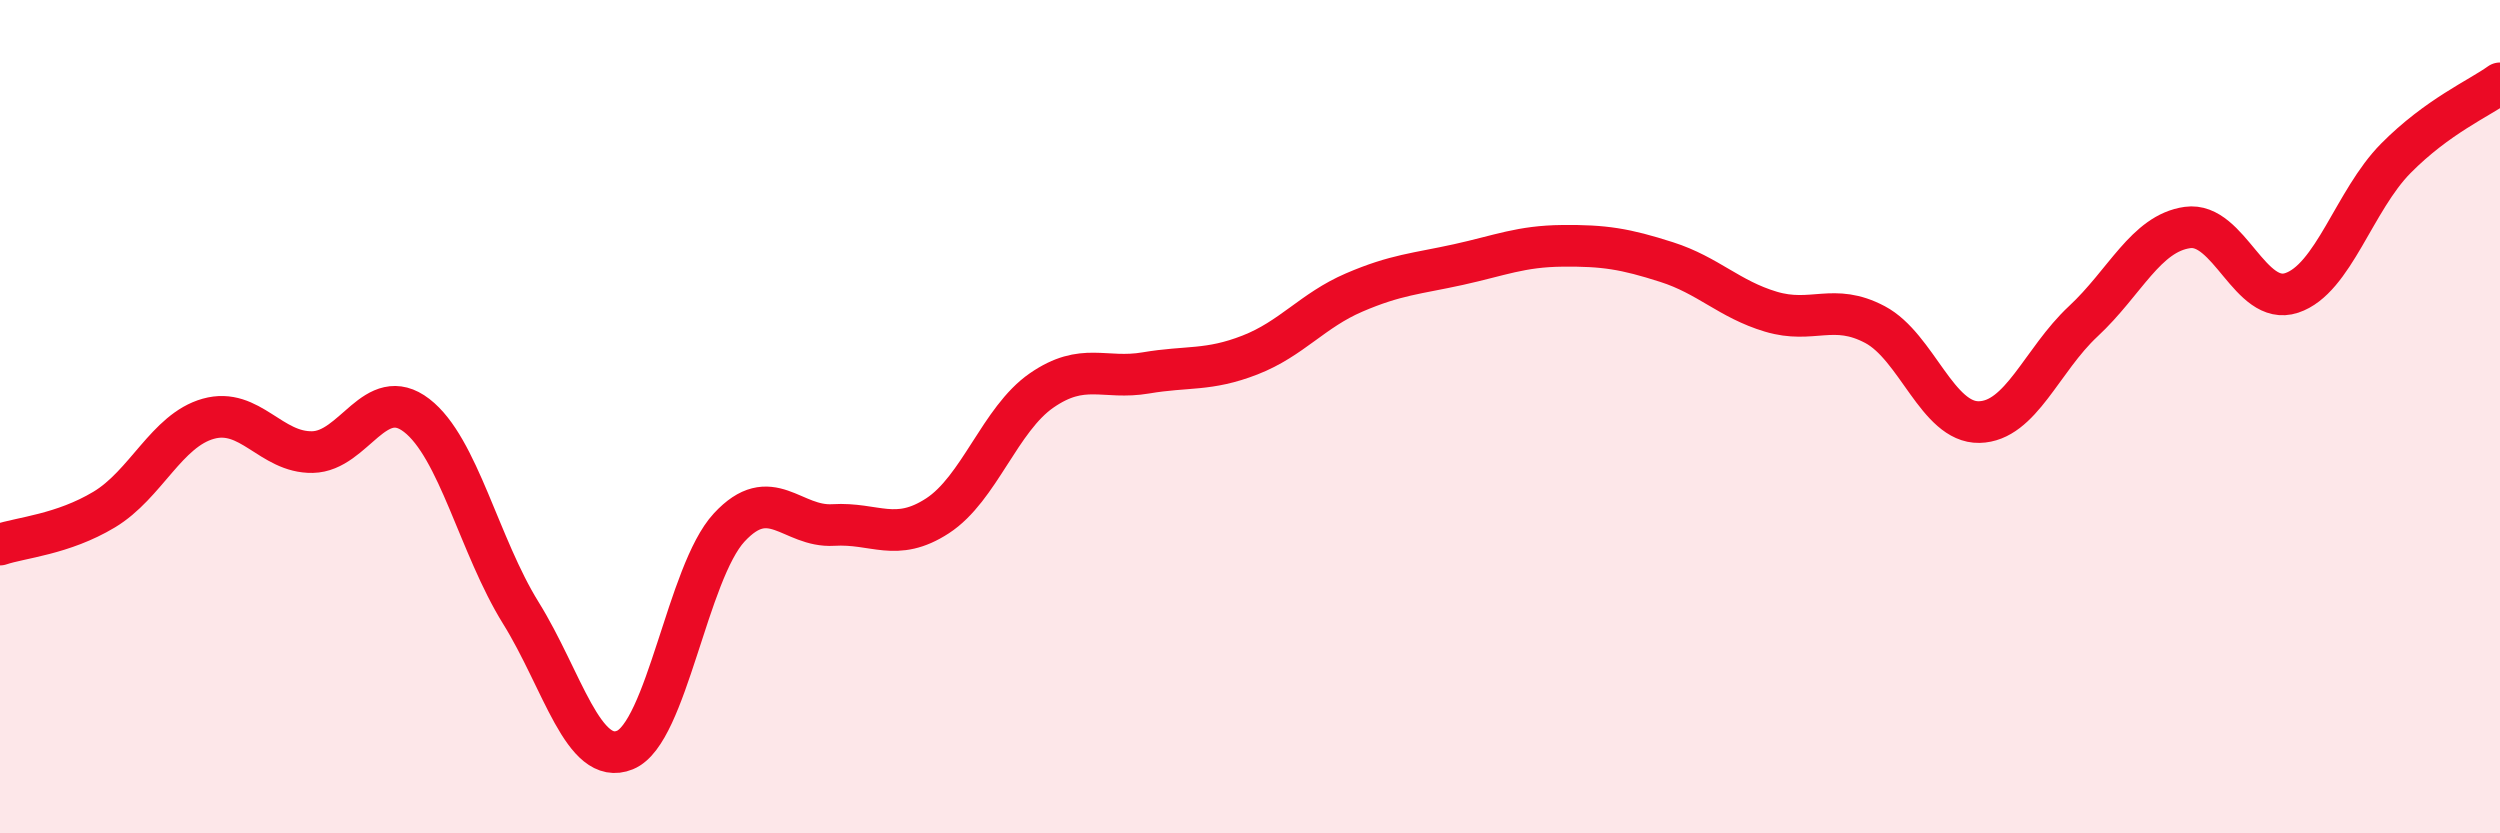 
    <svg width="60" height="20" viewBox="0 0 60 20" xmlns="http://www.w3.org/2000/svg">
      <path
        d="M 0,13.07 C 0.5,12.9 1.5,12.83 2.5,12.23 C 3.5,11.63 4,10.33 5,10.05 C 6,9.77 6.5,10.87 7.5,10.85 C 8.5,10.83 9,9.2 10,9.97 C 11,10.74 11.5,13.1 12.5,14.71 C 13.5,16.32 14,18.41 15,18 C 16,17.59 16.5,13.74 17.5,12.66 C 18.5,11.58 19,12.66 20,12.6 C 21,12.54 21.5,13.03 22.5,12.38 C 23.5,11.73 24,10.06 25,9.37 C 26,8.68 26.5,9.12 27.5,8.95 C 28.5,8.78 29,8.91 30,8.52 C 31,8.13 31.5,7.45 32.5,7.02 C 33.5,6.59 34,6.57 35,6.35 C 36,6.13 36.5,5.91 37.5,5.9 C 38.5,5.89 39,5.97 40,6.29 C 41,6.61 41.5,7.18 42.5,7.48 C 43.5,7.78 44,7.26 45,7.79 C 46,8.32 46.5,10.15 47.5,10.13 C 48.5,10.11 49,8.64 50,7.71 C 51,6.78 51.5,5.6 52.5,5.46 C 53.5,5.32 54,7.36 55,7.03 C 56,6.7 56.5,4.81 57.5,3.8 C 58.5,2.79 59.5,2.36 60,2L60 20L0 20Z"
        fill="#EB0A25"
        opacity="0.1"
        stroke-linecap="round"
        stroke-linejoin="round"
      />
      <path
        d="M 0,13.07 C 0.5,12.9 1.5,12.83 2.5,12.23 C 3.5,11.63 4,10.33 5,10.05 C 6,9.77 6.5,10.87 7.5,10.85 C 8.5,10.83 9,9.2 10,9.97 C 11,10.74 11.5,13.1 12.5,14.71 C 13.5,16.32 14,18.41 15,18 C 16,17.59 16.5,13.74 17.5,12.66 C 18.5,11.58 19,12.66 20,12.6 C 21,12.54 21.5,13.03 22.5,12.38 C 23.5,11.73 24,10.06 25,9.37 C 26,8.68 26.5,9.12 27.5,8.95 C 28.5,8.78 29,8.91 30,8.52 C 31,8.13 31.5,7.45 32.5,7.02 C 33.5,6.59 34,6.57 35,6.35 C 36,6.13 36.5,5.91 37.5,5.9 C 38.5,5.89 39,5.97 40,6.29 C 41,6.61 41.5,7.18 42.5,7.48 C 43.5,7.78 44,7.26 45,7.79 C 46,8.32 46.5,10.15 47.5,10.13 C 48.5,10.11 49,8.64 50,7.71 C 51,6.78 51.5,5.6 52.5,5.46 C 53.5,5.32 54,7.36 55,7.03 C 56,6.7 56.5,4.81 57.5,3.8 C 58.5,2.79 59.5,2.36 60,2"
        stroke="#EB0A25"
        stroke-width="1"
        fill="none"
        stroke-linecap="round"
        stroke-linejoin="round"
      />
    </svg>
  